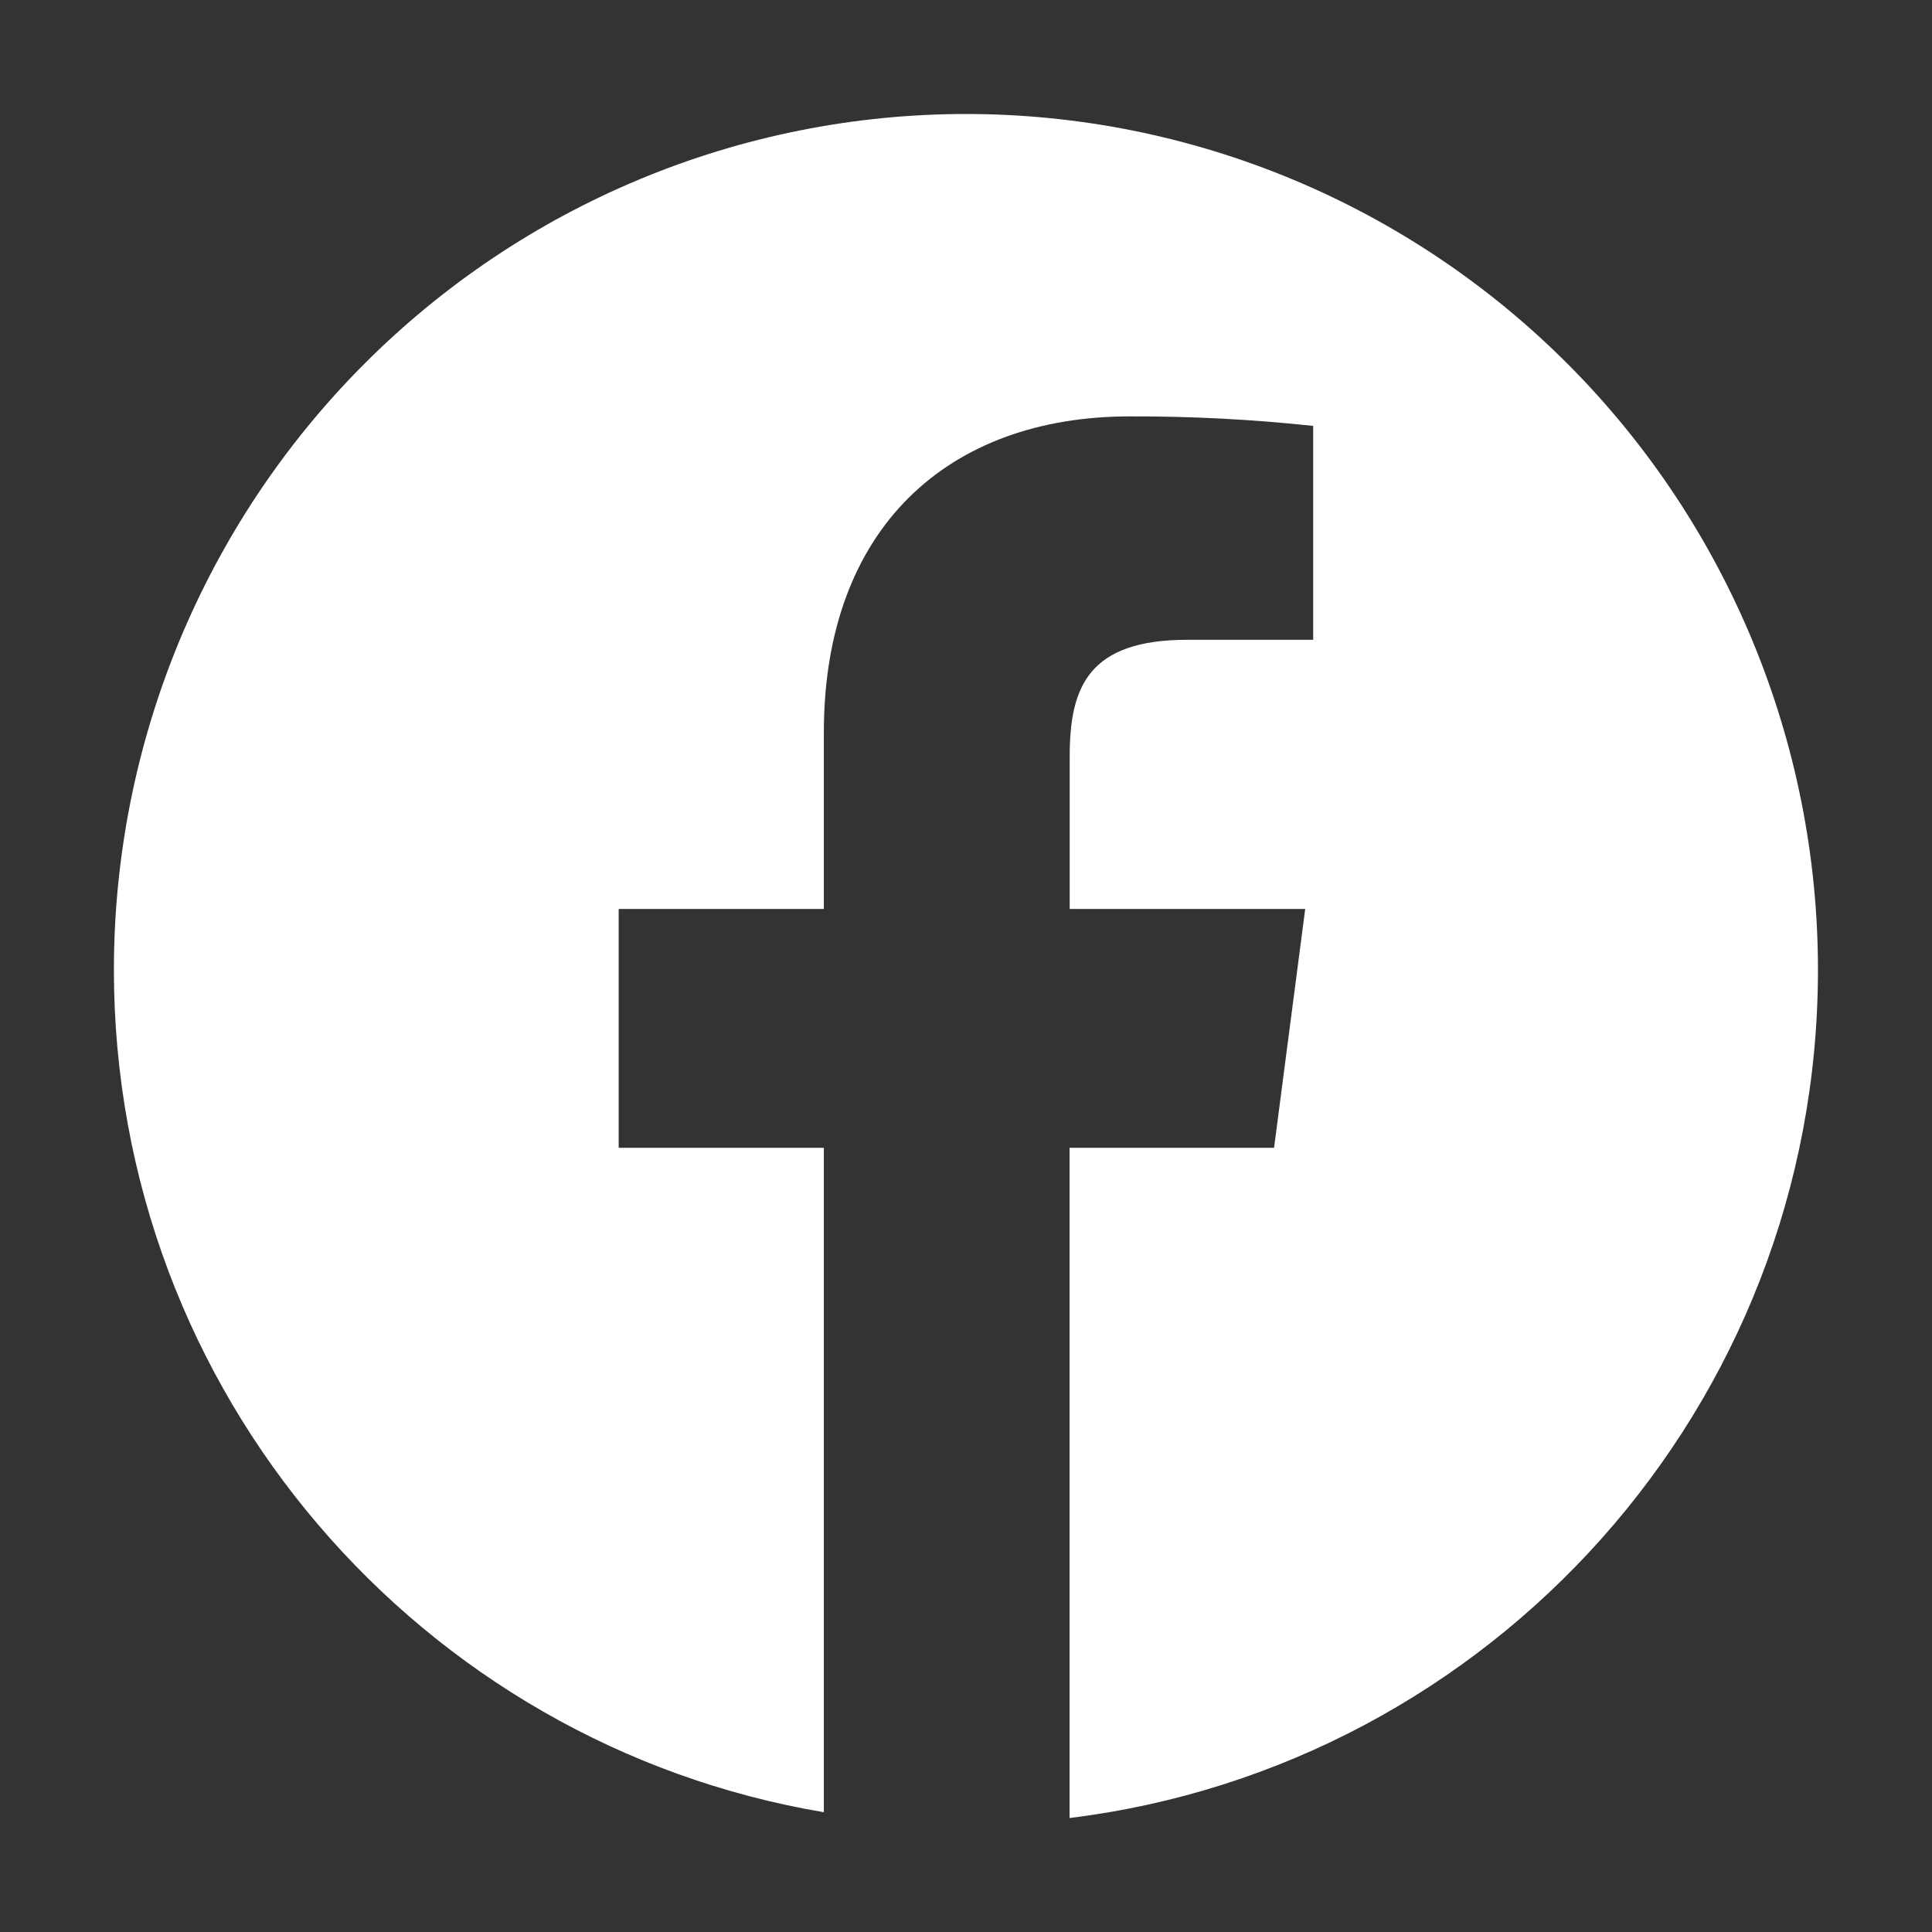 <svg width="40" height="40" viewBox="0 0 40 40" fill="none" xmlns="http://www.w3.org/2000/svg">
<rect x="0" y="0" width="40" height="40" fill="#333333" stroke="none"/>
<path d="M20 2.36C15.322 2.361 10.835 4.227 7.527 7.549C4.219 10.871 2.36 15.376 2.358 20.074C2.358 28.845 8.718 36.115 17.057 37.52V23.764H12.809V18.819H17.057V15.165C17.057 10.934 19.628 8.621 23.39 8.621C24.659 8.617 25.926 8.682 27.188 8.818V13.246H24.585C22.539 13.246 22.147 14.218 22.147 15.657V18.819H27.023L26.378 23.764H22.144V37.64C30.867 36.569 37.639 29.127 37.639 20.074C37.638 15.377 35.779 10.872 32.472 7.55C29.164 4.228 24.678 2.361 20 2.36V2.36Z" fill="white"/>
</svg>
